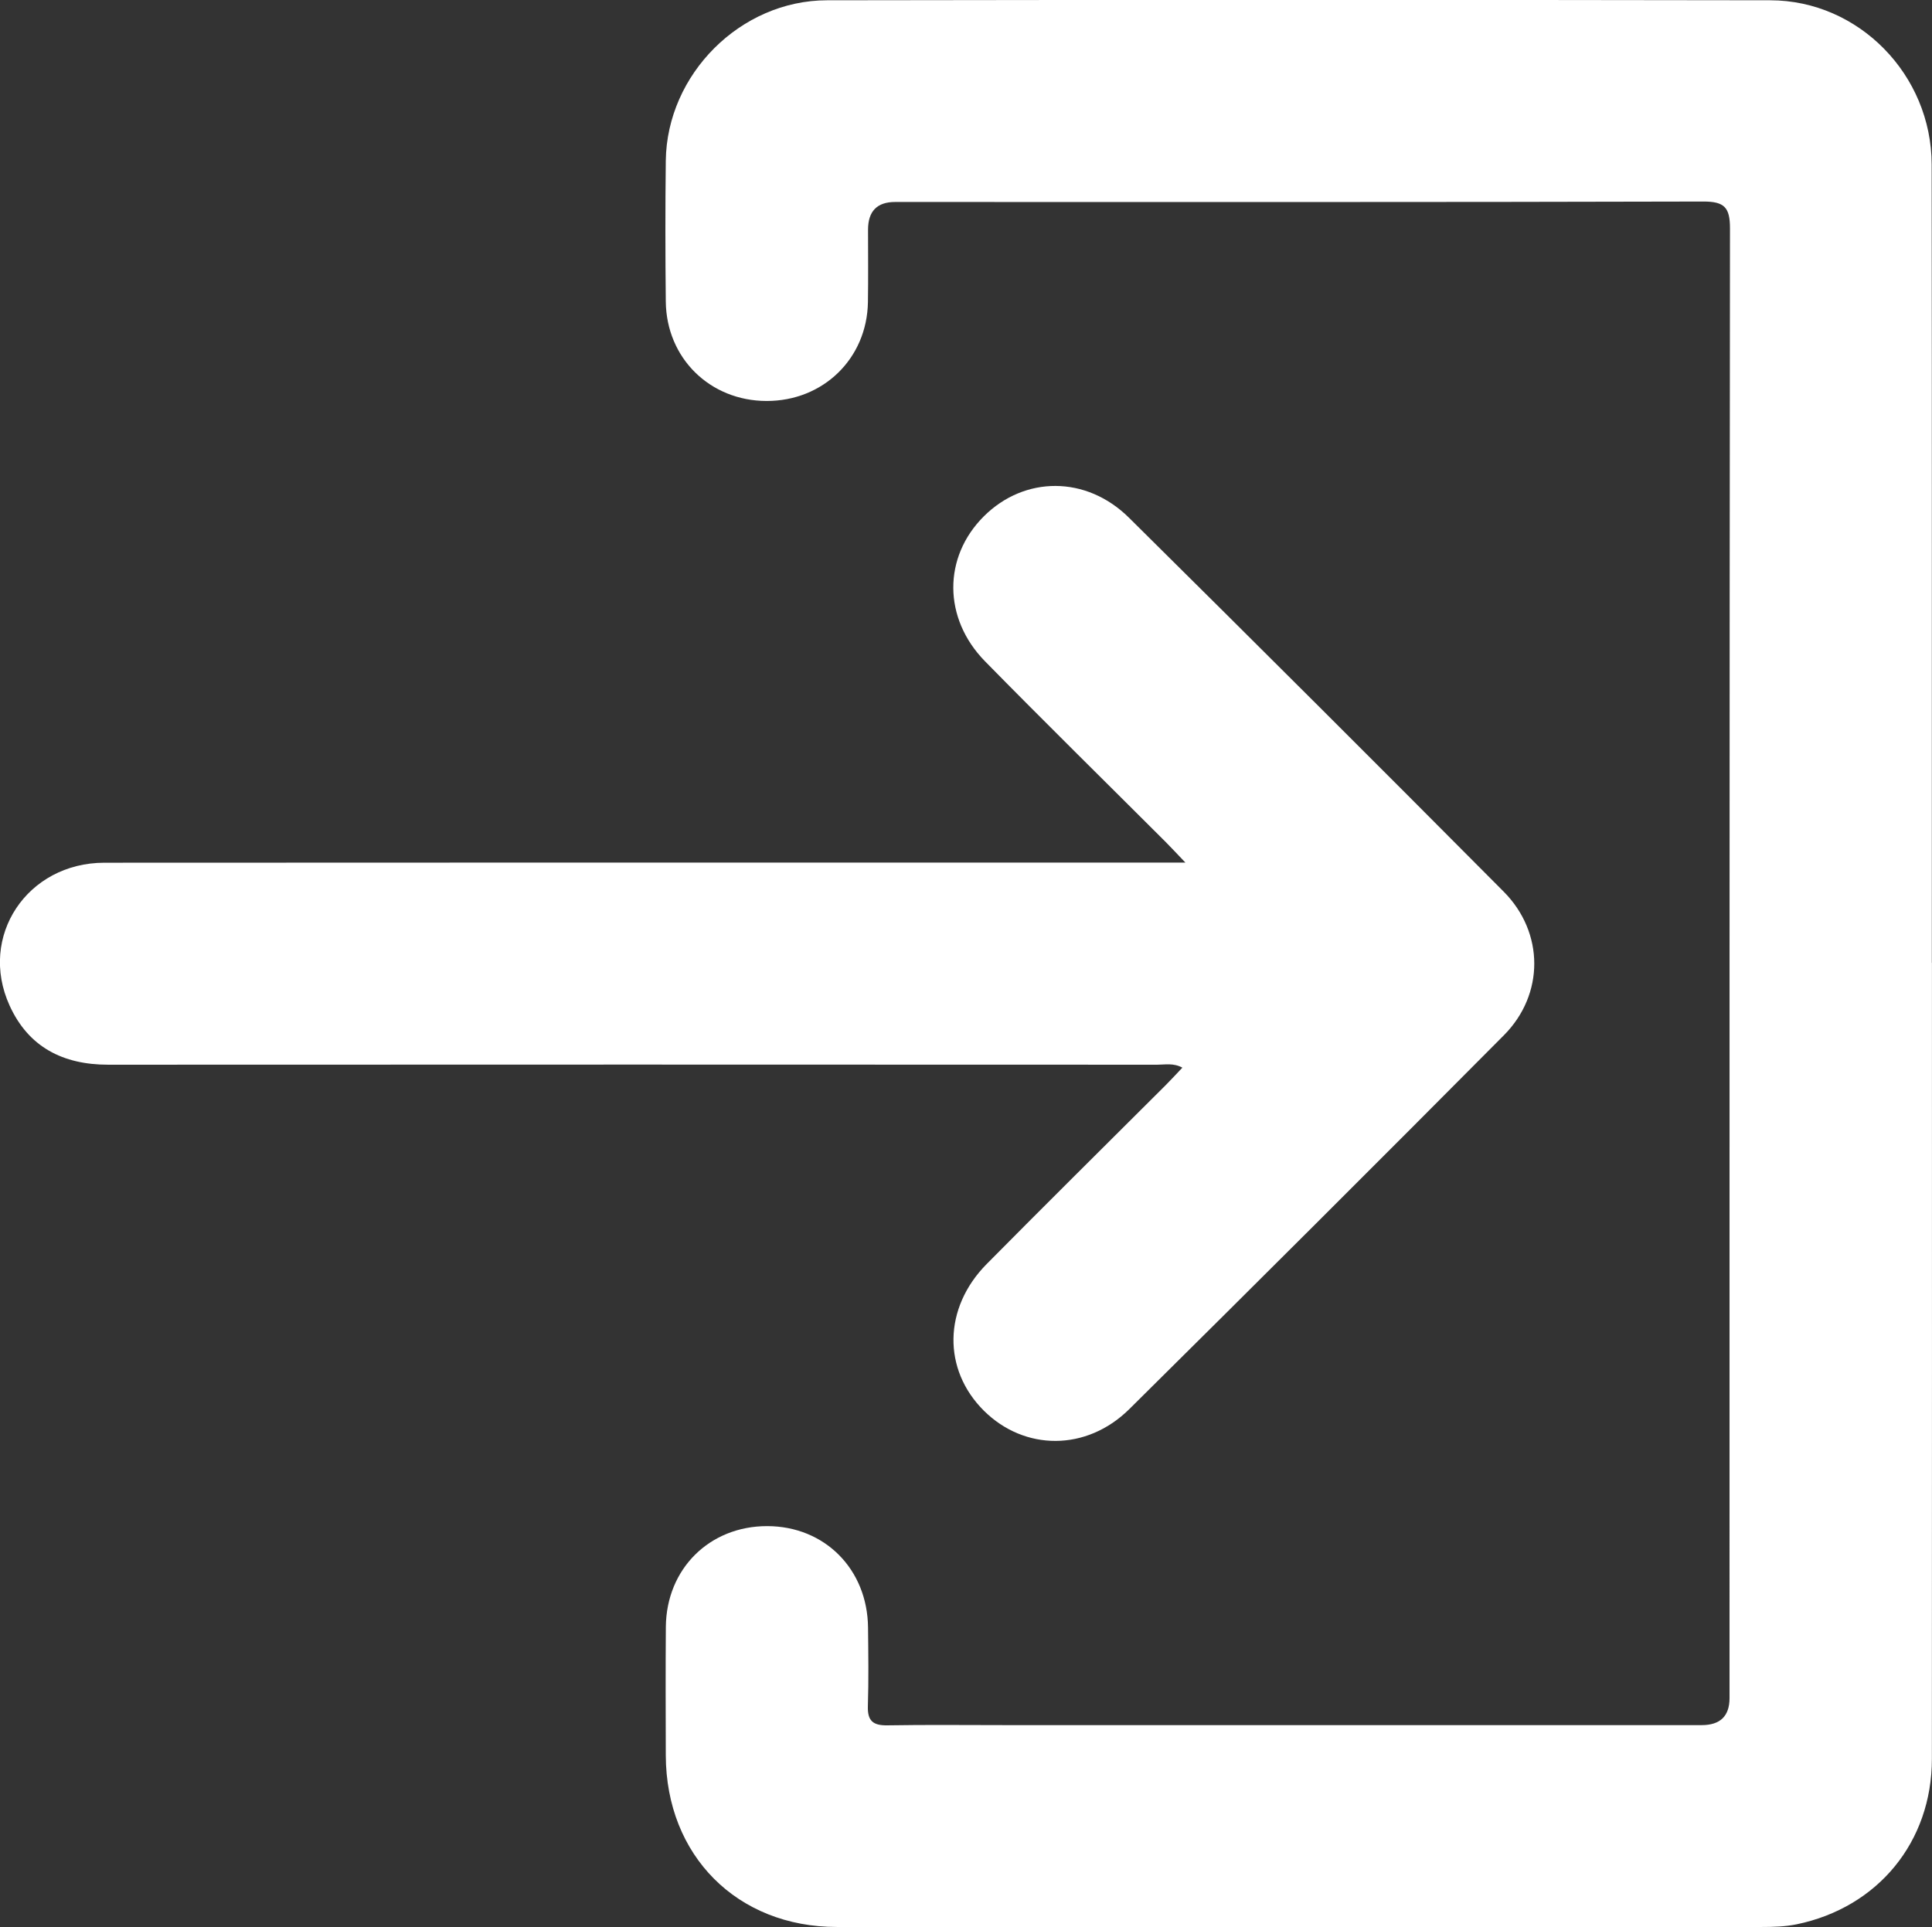 <?xml version="1.0" encoding="UTF-8"?><svg id="Ebene_1" xmlns="http://www.w3.org/2000/svg" viewBox="0 0 348.68 347.87"><rect x="0" y="0" width="348.68" height="347.87" fill="#333333" stroke="none"/><defs><style>.cls-1{fill:#fff;}</style></defs><path class="cls-1" d="m348.67,173.8c0,47.9.02,95.8-.01,143.71-.01,14.97-9.74,26.82-24.42,29.85-2.06.42-4.22.48-6.33.48-55.62.02-111.24.04-166.86,0-18.03,0-30.84-12.9-30.89-30.97-.02-7.73-.05-15.47.01-23.2.09-10.49,7.89-18.2,18.29-18.19,10.37.01,18.09,7.76,18.2,18.3.05,4.74.12,9.48-.03,14.22-.08,2.64.94,3.48,3.51,3.44,7.12-.12,14.25-.04,21.37-.04,41.87,0,83.74,0,125.61,0q5,0,5.02-4.85c0-88.44-.02-176.89.08-265.33,0-3.77-.99-4.85-4.82-4.84-48.62.13-97.24.08-145.86.08q-4.87,0-4.88,4.99c0,4.37.05,8.73-.02,13.1-.17,10.17-8.07,17.85-18.3,17.83-10.2-.02-18.07-7.72-18.18-17.94-.09-8.48-.1-16.97,0-25.45.2-15.57,13.46-28.92,29.1-28.94,56.74-.09,113.49-.09,170.23,0,15.98.02,29.11,13.46,29.13,29.66.06,48.03.02,96.05.03,144.08Z"/><path class="cls-1" d="m213.94,155.71c-1.71-1.79-2.63-2.79-3.59-3.75-10.86-10.85-21.82-21.62-32.57-32.58-7.62-7.77-7.59-18.83-.23-26.17,7.35-7.33,18.5-7.4,26.22.26,22.62,22.4,45.16,44.89,67.6,67.47,7.35,7.39,7.38,18.56.04,25.94-22.44,22.59-44.97,45.07-67.6,67.48-7.72,7.64-18.91,7.57-26.25.28-7.45-7.41-7.33-18.53.5-26.46,10.71-10.83,21.54-21.54,32.32-32.3.96-.96,1.87-1.96,3.01-3.16-1.62-.88-3.12-.53-4.53-.53-63.11-.02-126.22-.04-189.34,0-8.18,0-14.39-3.2-17.79-10.68-5.68-12.48,3.17-25.77,17.1-25.78,52.99-.04,105.98-.02,158.97-.02,10.5,0,21,0,31.49,0,1.21,0,2.43,0,4.64,0Z"/></svg>